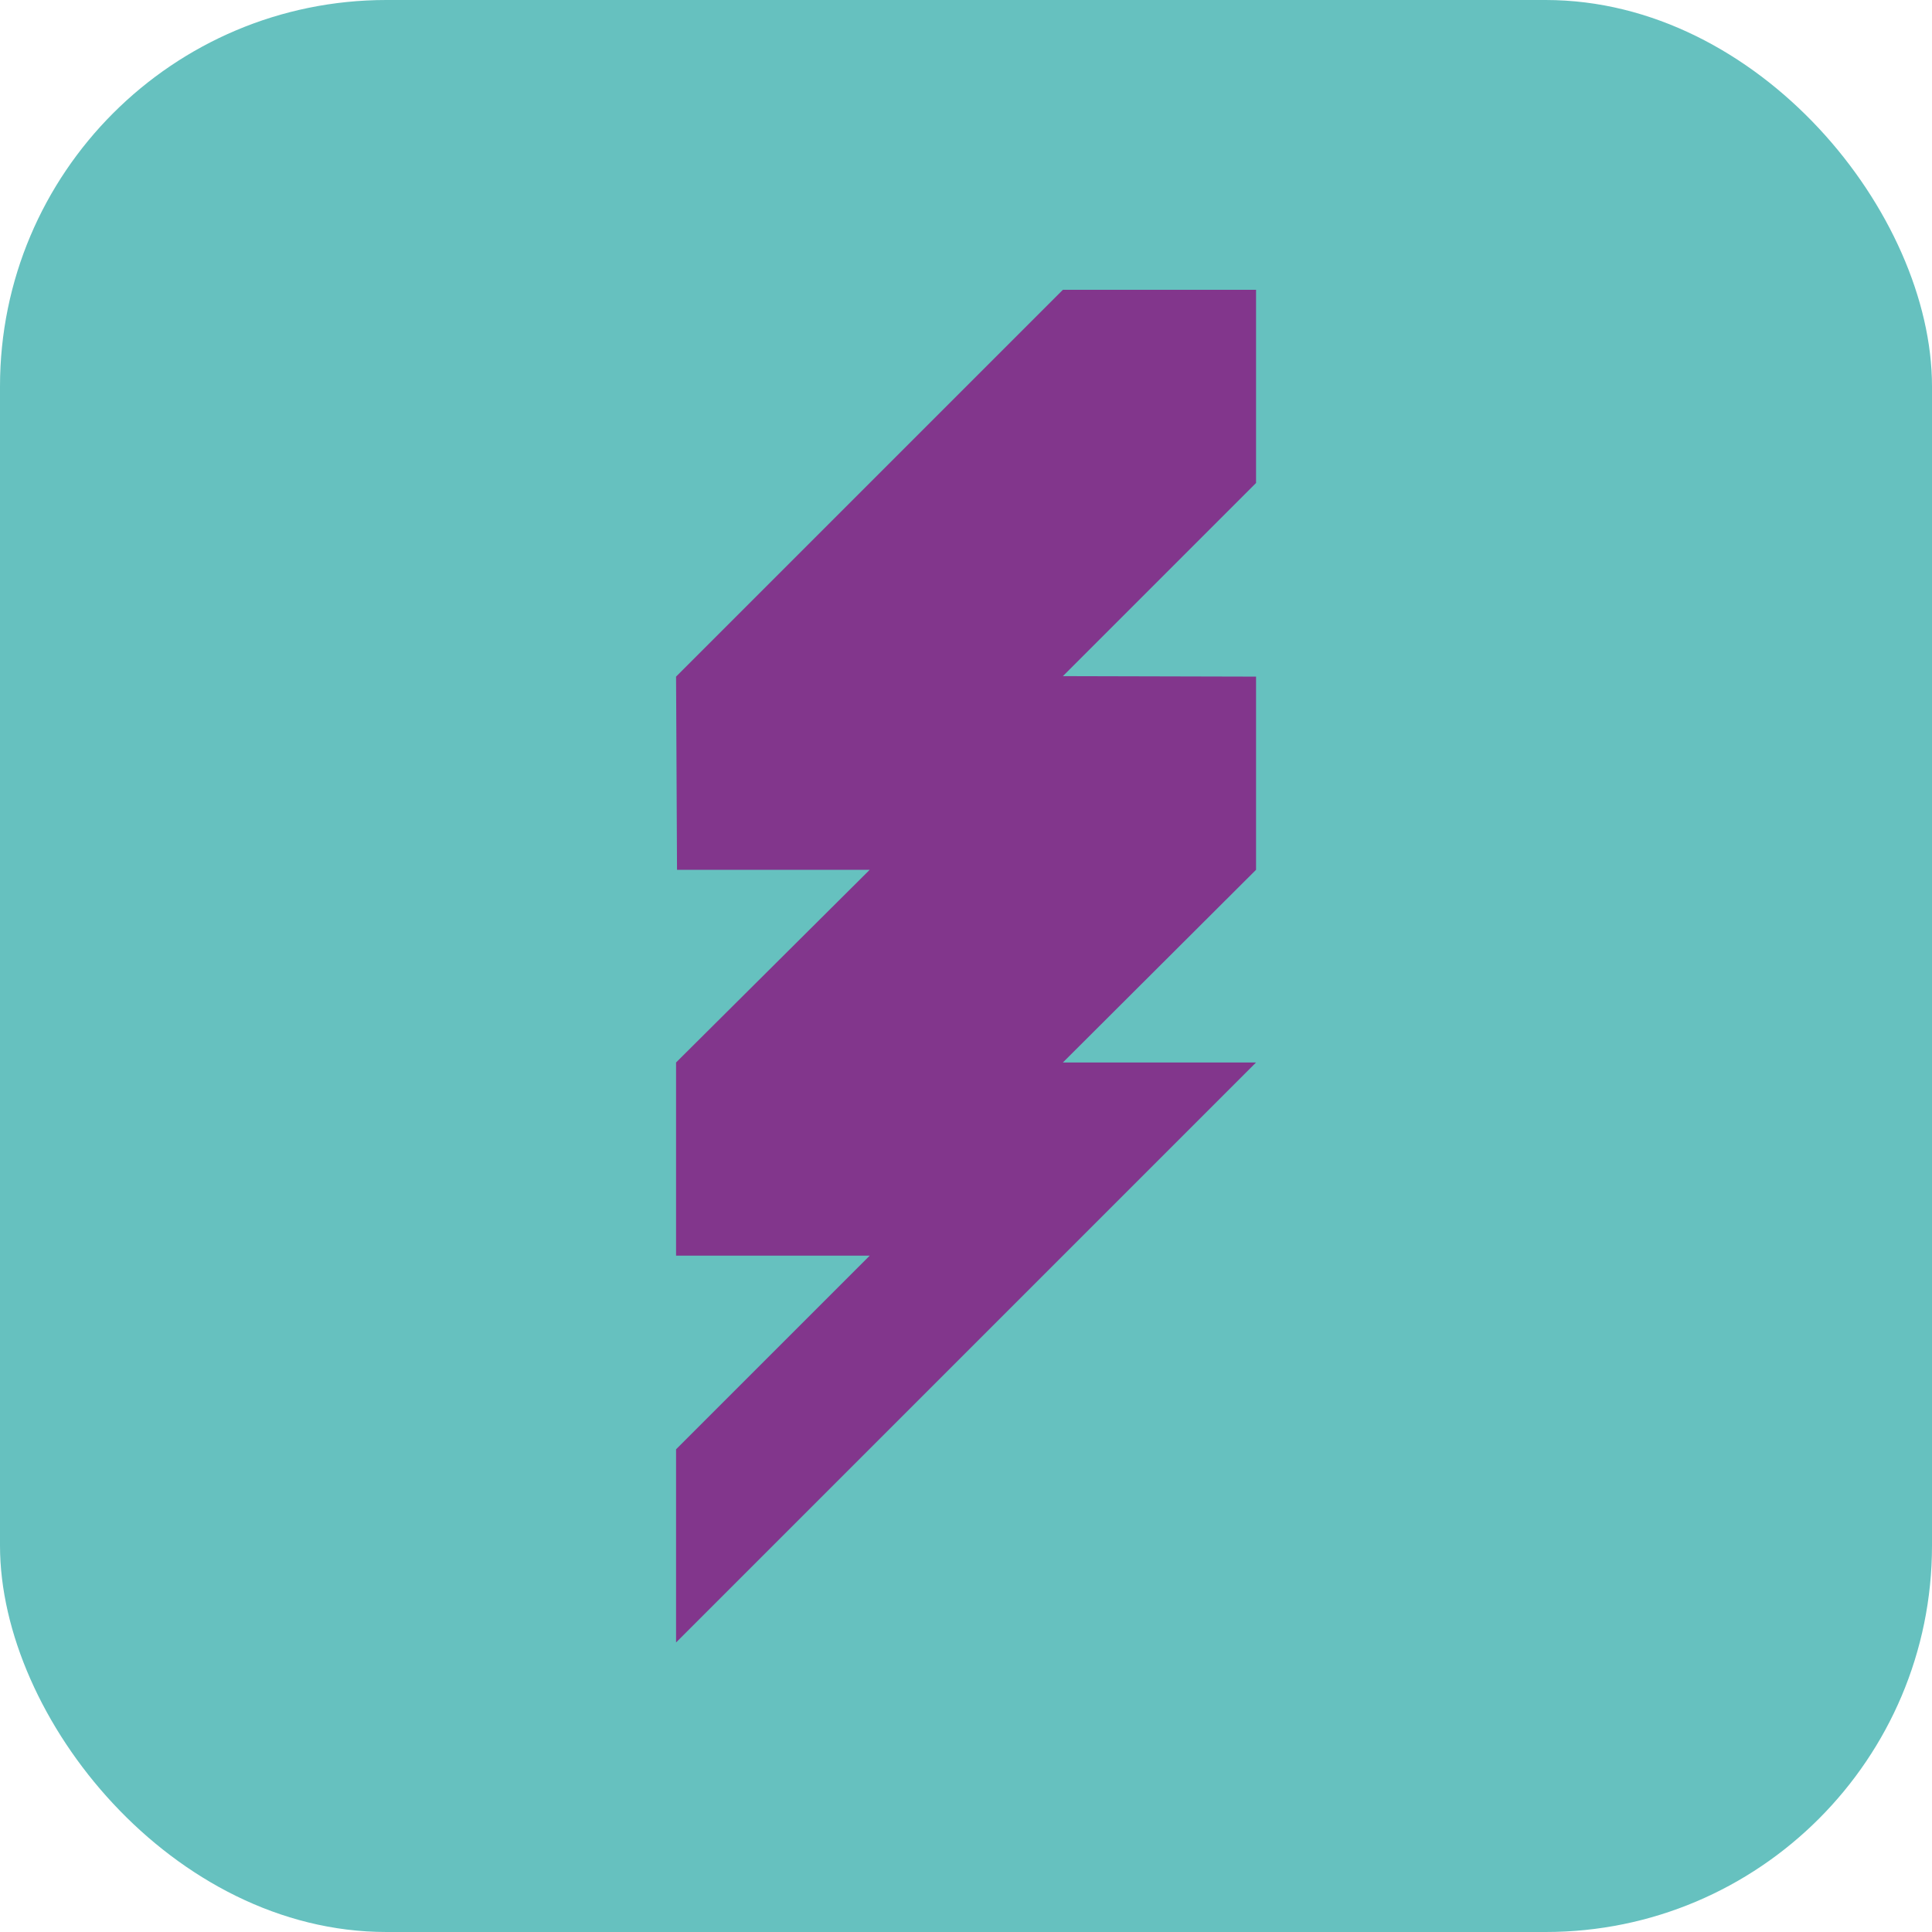 <svg xmlns="http://www.w3.org/2000/svg" version="1.1" xmlns:xlink="http://www.w3.org/1999/xlink" xmlns:svgjs="http://svgjs.dev/svgjs" width="1000" height="1000"><g clip-path="url(#SvgjsClipPath1047)"><rect width="1000" height="1000" fill="#66c1bf"></rect><g transform="matrix(2.481,0,0,2.481,349.929,150)"><svg xmlns="http://www.w3.org/2000/svg" version="1.1" xmlns:xlink="http://www.w3.org/1999/xlink" xmlns:svgjs="http://svgjs.dev/svgjs" width="121" height="282.2"><svg version="1.1" id="Ebene_1" xmlns="http://www.w3.org/2000/svg" xmlns:xlink="http://www.w3.org/1999/xlink" x="0px" y="0px" viewBox="0 0 121 282.2" style="enable-background:new 0 0 121 282.2;" xml:space="preserve">
<style type="text/css">
	.st0{fill:#82368c;}
</style>
<polygon class="st0" points="121,80.7 80.7,80.6 121,40.3 121,0 80.7,0 0,80.7 0.2,121 40.4,121 0,161.2 0,201.5 40.4,201.5 
	0,241.9 0,282.2 121,161.2 80.7,161.2 121,121 "></polygon>
</svg></svg></g></g><defs><clipPath id="SvgjsClipPath1047"><rect width="1000" height="1000" x="0" y="0" rx="200" ry="200"></rect></clipPath></defs></svg>
